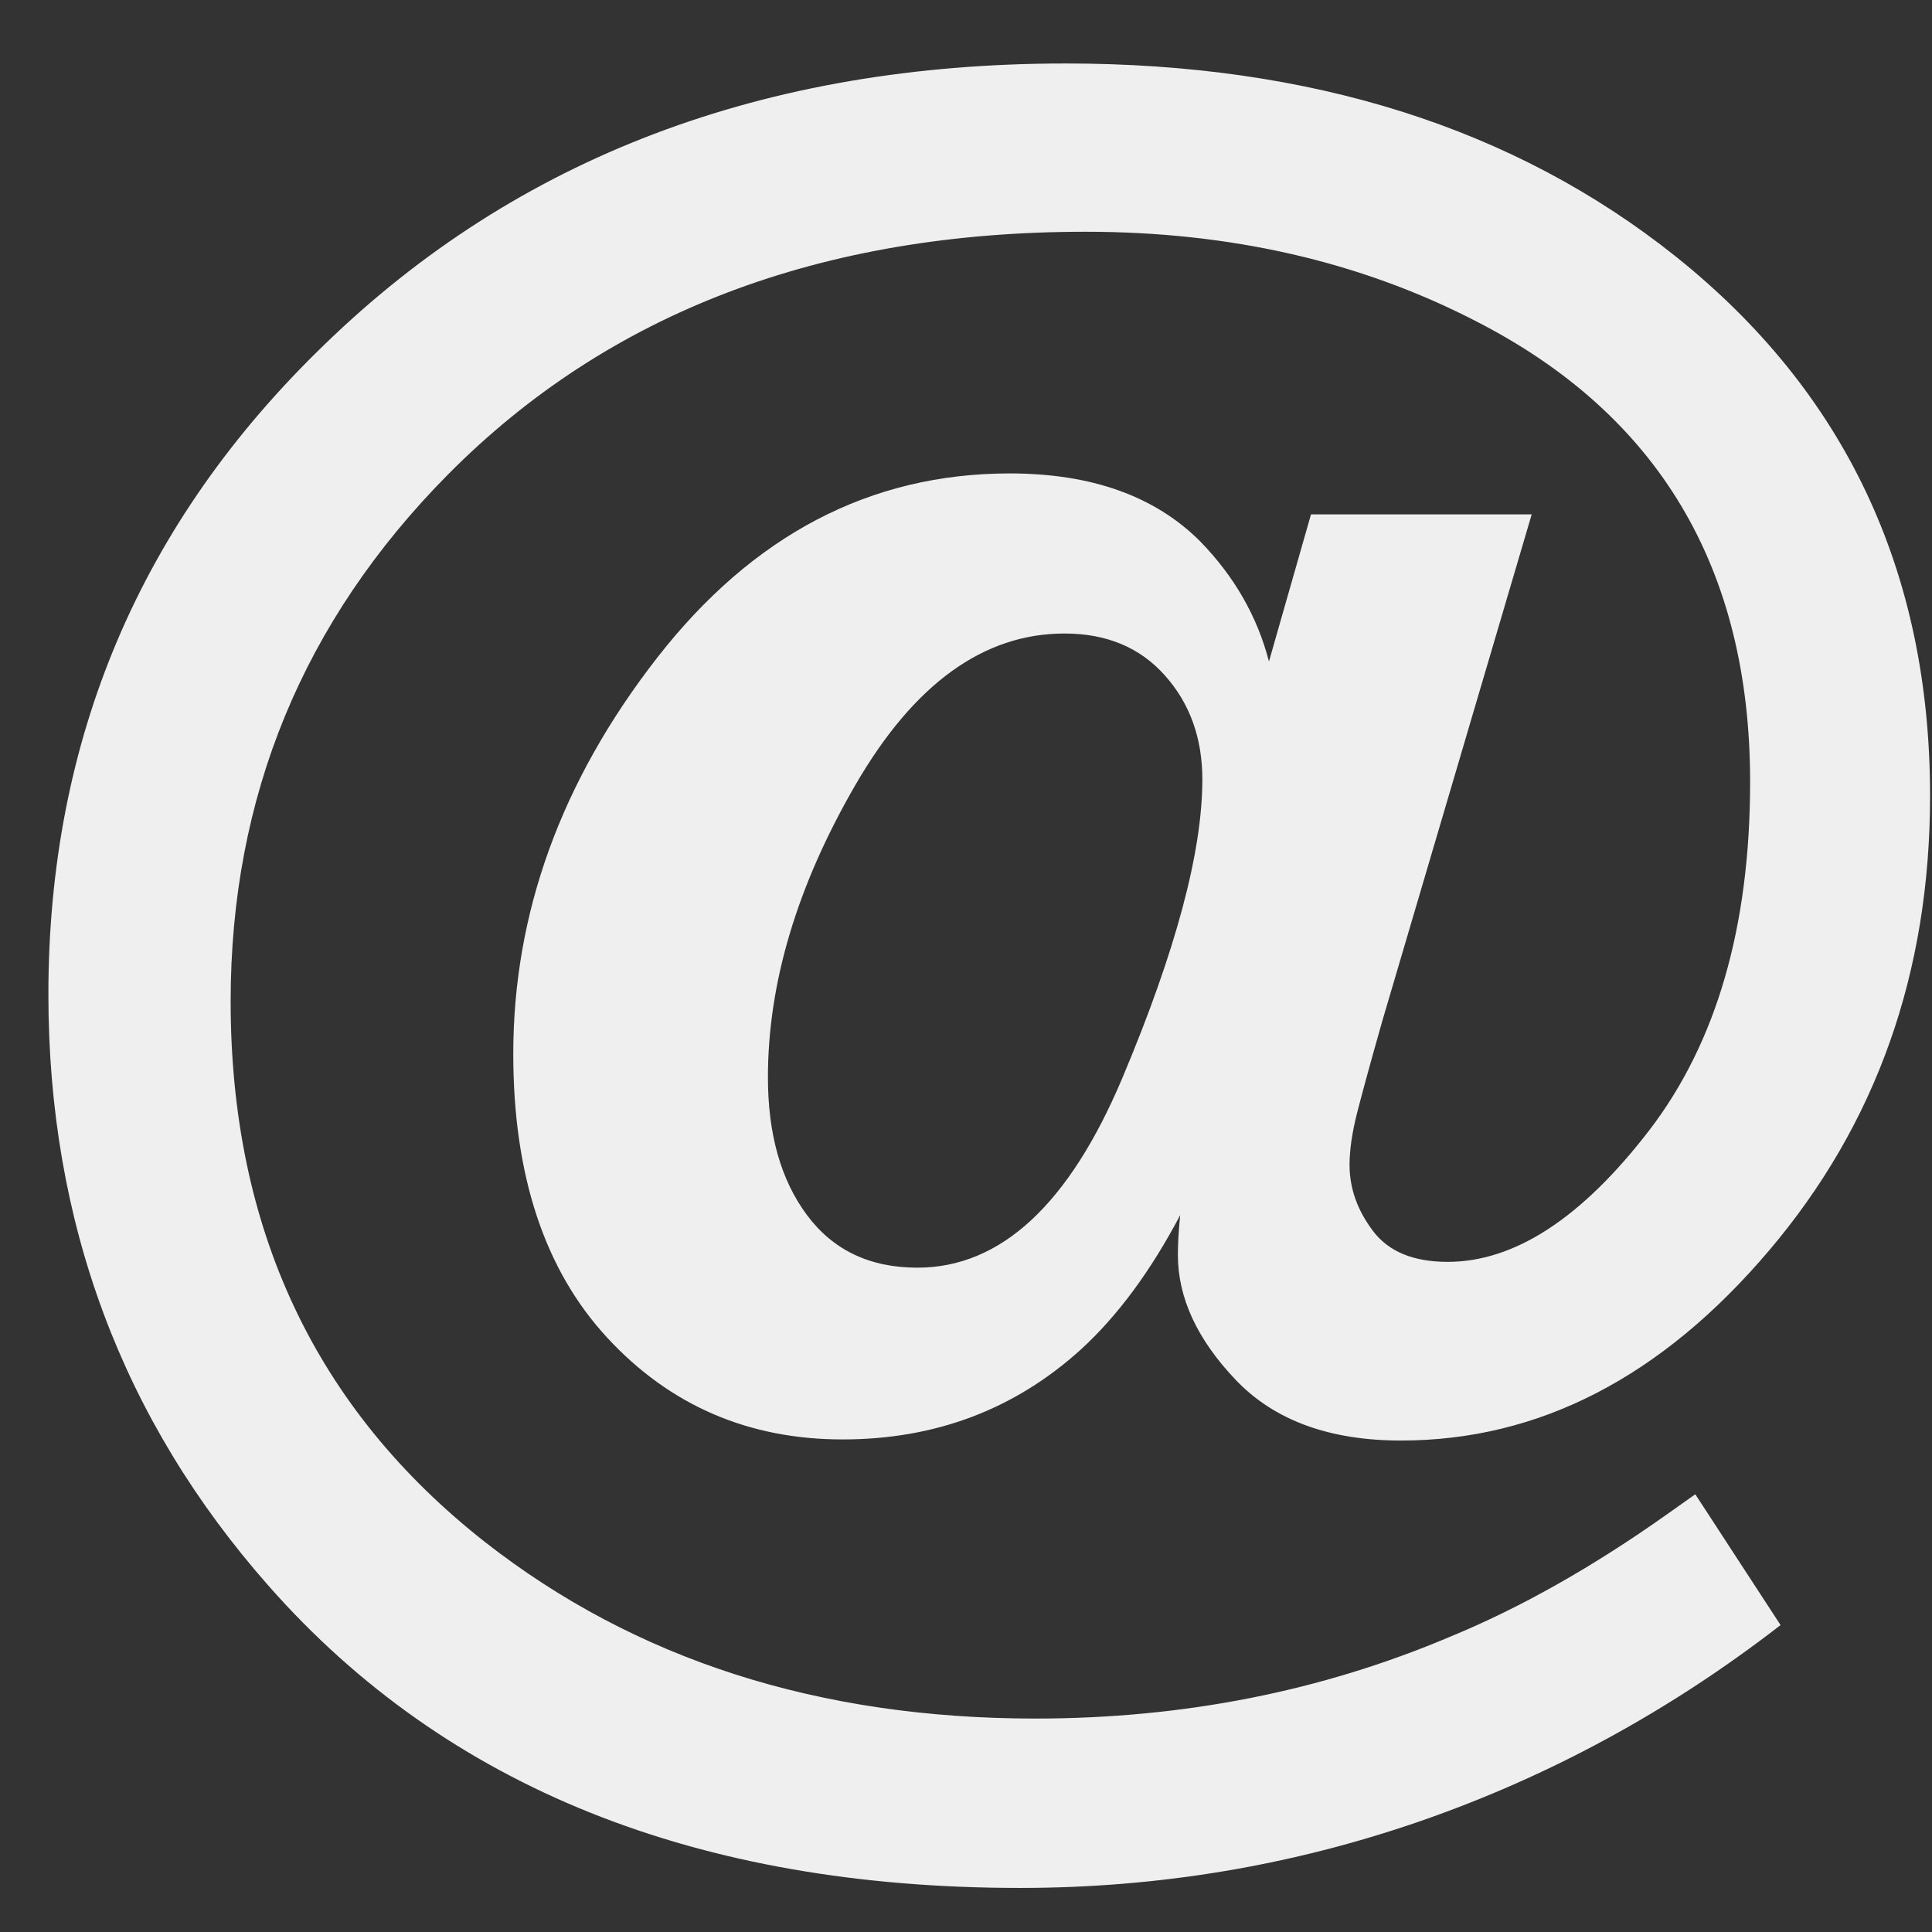 <?xml version="1.0" encoding="UTF-8"?>
<svg width="21px" height="21px" viewBox="0 0 21 21" version="1.1" xmlns="http://www.w3.org/2000/svg" xmlns:xlink="http://www.w3.org/1999/xlink">
    <rect x="0" y="0" width="21" height="21" fill="#333333" stroke="none"/>
    <title>@</title>
    <g id="Design-v1" stroke="none" stroke-width="1" fill="none" fill-rule="evenodd">
        <g id="carlbarron-design-v1" transform="translate(-224, -4986)" fill="#EFEFEF" fill-rule="nonzero">
            <g id="Contact" transform="translate(-1, 4538)">
                <g id="Group-12-Copy" transform="translate(223, 443)">
                    <path d="M13.089,25.521 C14.595,25.521 16.049,25.277 17.45,24.791 C18.85,24.304 20.152,23.595 21.354,22.664 L21.354,22.664 L20.427,21.242 L20.122,21.458 C19.31,22.034 18.522,22.478 17.761,22.791 C16.364,23.383 14.862,23.68 13.254,23.68 C10.901,23.68 8.908,23.041 7.274,21.763 C5.429,20.315 4.507,18.356 4.507,15.885 C4.507,13.659 5.294,11.75 6.868,10.159 C8.612,8.399 10.922,7.519 13.8,7.519 C15.366,7.519 16.775,7.84 18.027,8.483 C20.025,9.499 21.023,11.171 21.023,13.498 C21.023,15.072 20.657,16.335 19.925,17.288 C19.193,18.24 18.463,18.716 17.735,18.716 C17.363,18.716 17.092,18.604 16.923,18.379 C16.754,18.155 16.669,17.916 16.669,17.662 C16.669,17.501 16.696,17.313 16.751,17.097 C16.806,16.881 16.897,16.549 17.024,16.101 L17.024,16.101 L18.649,10.591 L16.25,10.591 L15.793,12.19 C15.666,11.7 15.416,11.264 15.044,10.883 C14.553,10.392 13.863,10.146 12.975,10.146 C11.46,10.146 10.182,10.815 9.141,12.152 C8.1,13.49 7.579,14.924 7.579,16.456 C7.579,17.776 7.92,18.805 8.601,19.541 C9.282,20.277 10.135,20.646 11.159,20.646 C12.166,20.646 13.03,20.32 13.749,19.668 C14.147,19.304 14.507,18.817 14.828,18.208 C14.82,18.293 14.813,18.371 14.809,18.443 C14.805,18.515 14.803,18.58 14.803,18.64 C14.803,19.105 15.012,19.558 15.431,19.998 C15.85,20.438 16.449,20.658 17.228,20.658 C18.726,20.658 20.059,19.971 21.227,18.595 C22.395,17.22 22.979,15.572 22.979,13.65 C22.979,11.213 22.056,9.258 20.211,7.785 C18.459,6.389 16.25,5.69 13.584,5.69 C10.309,5.69 7.621,6.71 5.522,8.75 C3.525,10.68 2.526,13.033 2.526,15.809 C2.526,18.288 3.326,20.434 4.926,22.245 C6.855,24.429 9.576,25.521 13.089,25.521 Z M11.972,18.779 C11.455,18.779 11.056,18.589 10.772,18.208 C10.488,17.827 10.347,17.328 10.347,16.71 C10.347,15.686 10.664,14.626 11.299,13.53 C11.934,12.434 12.691,11.886 13.571,11.886 C14.028,11.886 14.392,12.038 14.663,12.343 C14.934,12.647 15.069,13.024 15.069,13.473 C15.069,14.26 14.779,15.341 14.2,16.716 C13.62,18.092 12.877,18.779 11.972,18.779 Z" id="@"></path>
                </g>
            </g>
        </g>
    </g>
</svg>